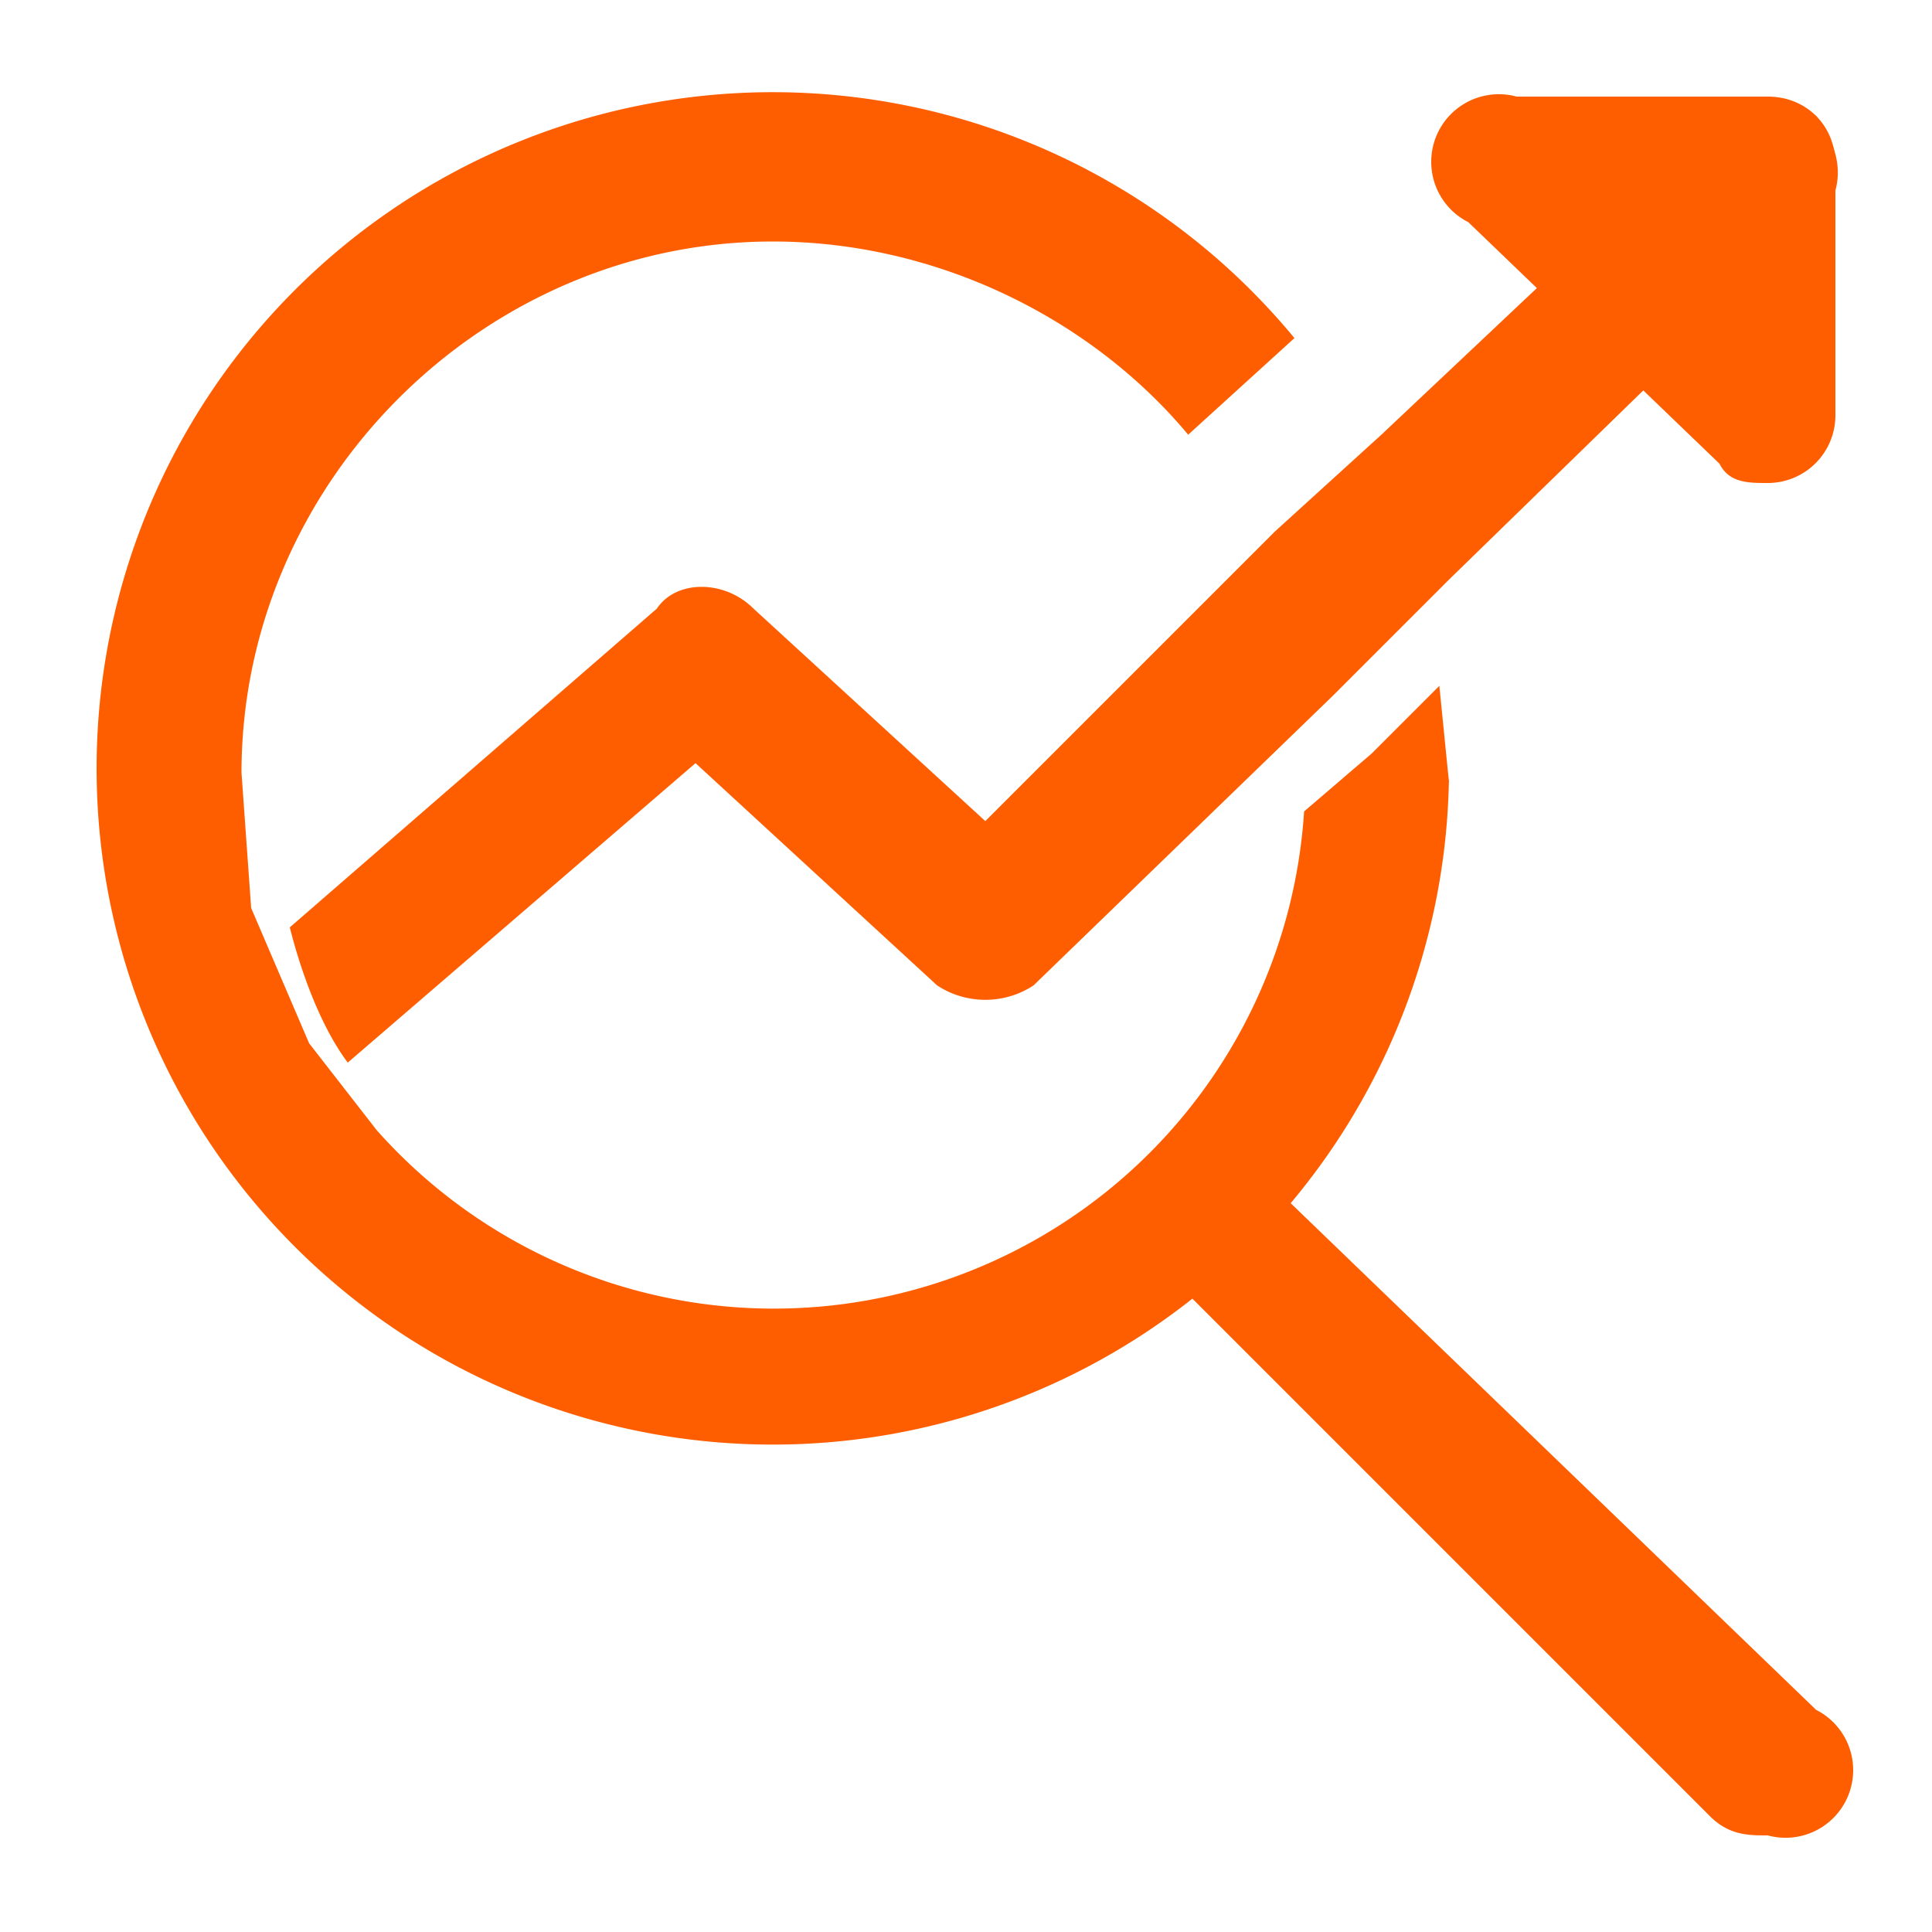 <svg xmlns="http://www.w3.org/2000/svg" viewBox="0 0 20 20" fill="none" id="use-href-target"><g fill="#ff5e00"><path d="M15 8a7 7 0 1 1-1.6-4.5l-1.1 1c-1-1.2-2.6-2-4.3-2C5 2.5 2.5 5 2.5 8l.1 1.4.6 1.4.7.9a5.5 5.5 0 0 0 9.6-3.3l.7-.6.7-.7.1 1Z"/><path d="M18.3 19c-.2 0-.4 0-.6-.2l-5.5-5.5a.7.7 0 1 1 1-1l5.6 5.4a.7.7 0 0 1-.5 1.3ZM18.8 2.3 15 6l-1.2 1.2-3.1 3c-.3.2-.7.2-1 0L7.2 7.9 3.6 11c-.3-.4-.5-1-.6-1.4l3.8-3.3c.2-.3.7-.3 1 0l2.4 2.2 3-3 1.1-1 3.5-3.3c.3-.3.7-.2 1 0 .3.4.3.8 0 1.1Z"/><path d="M18.3 5c-.2 0-.4 0-.5-.2l-2.6-2.5a.7.7 0 0 1 .5-1.3h2.6c.4 0 .7.3.7.7v2.6a.7.7 0 0 1-.7.7Z"/></g></svg>